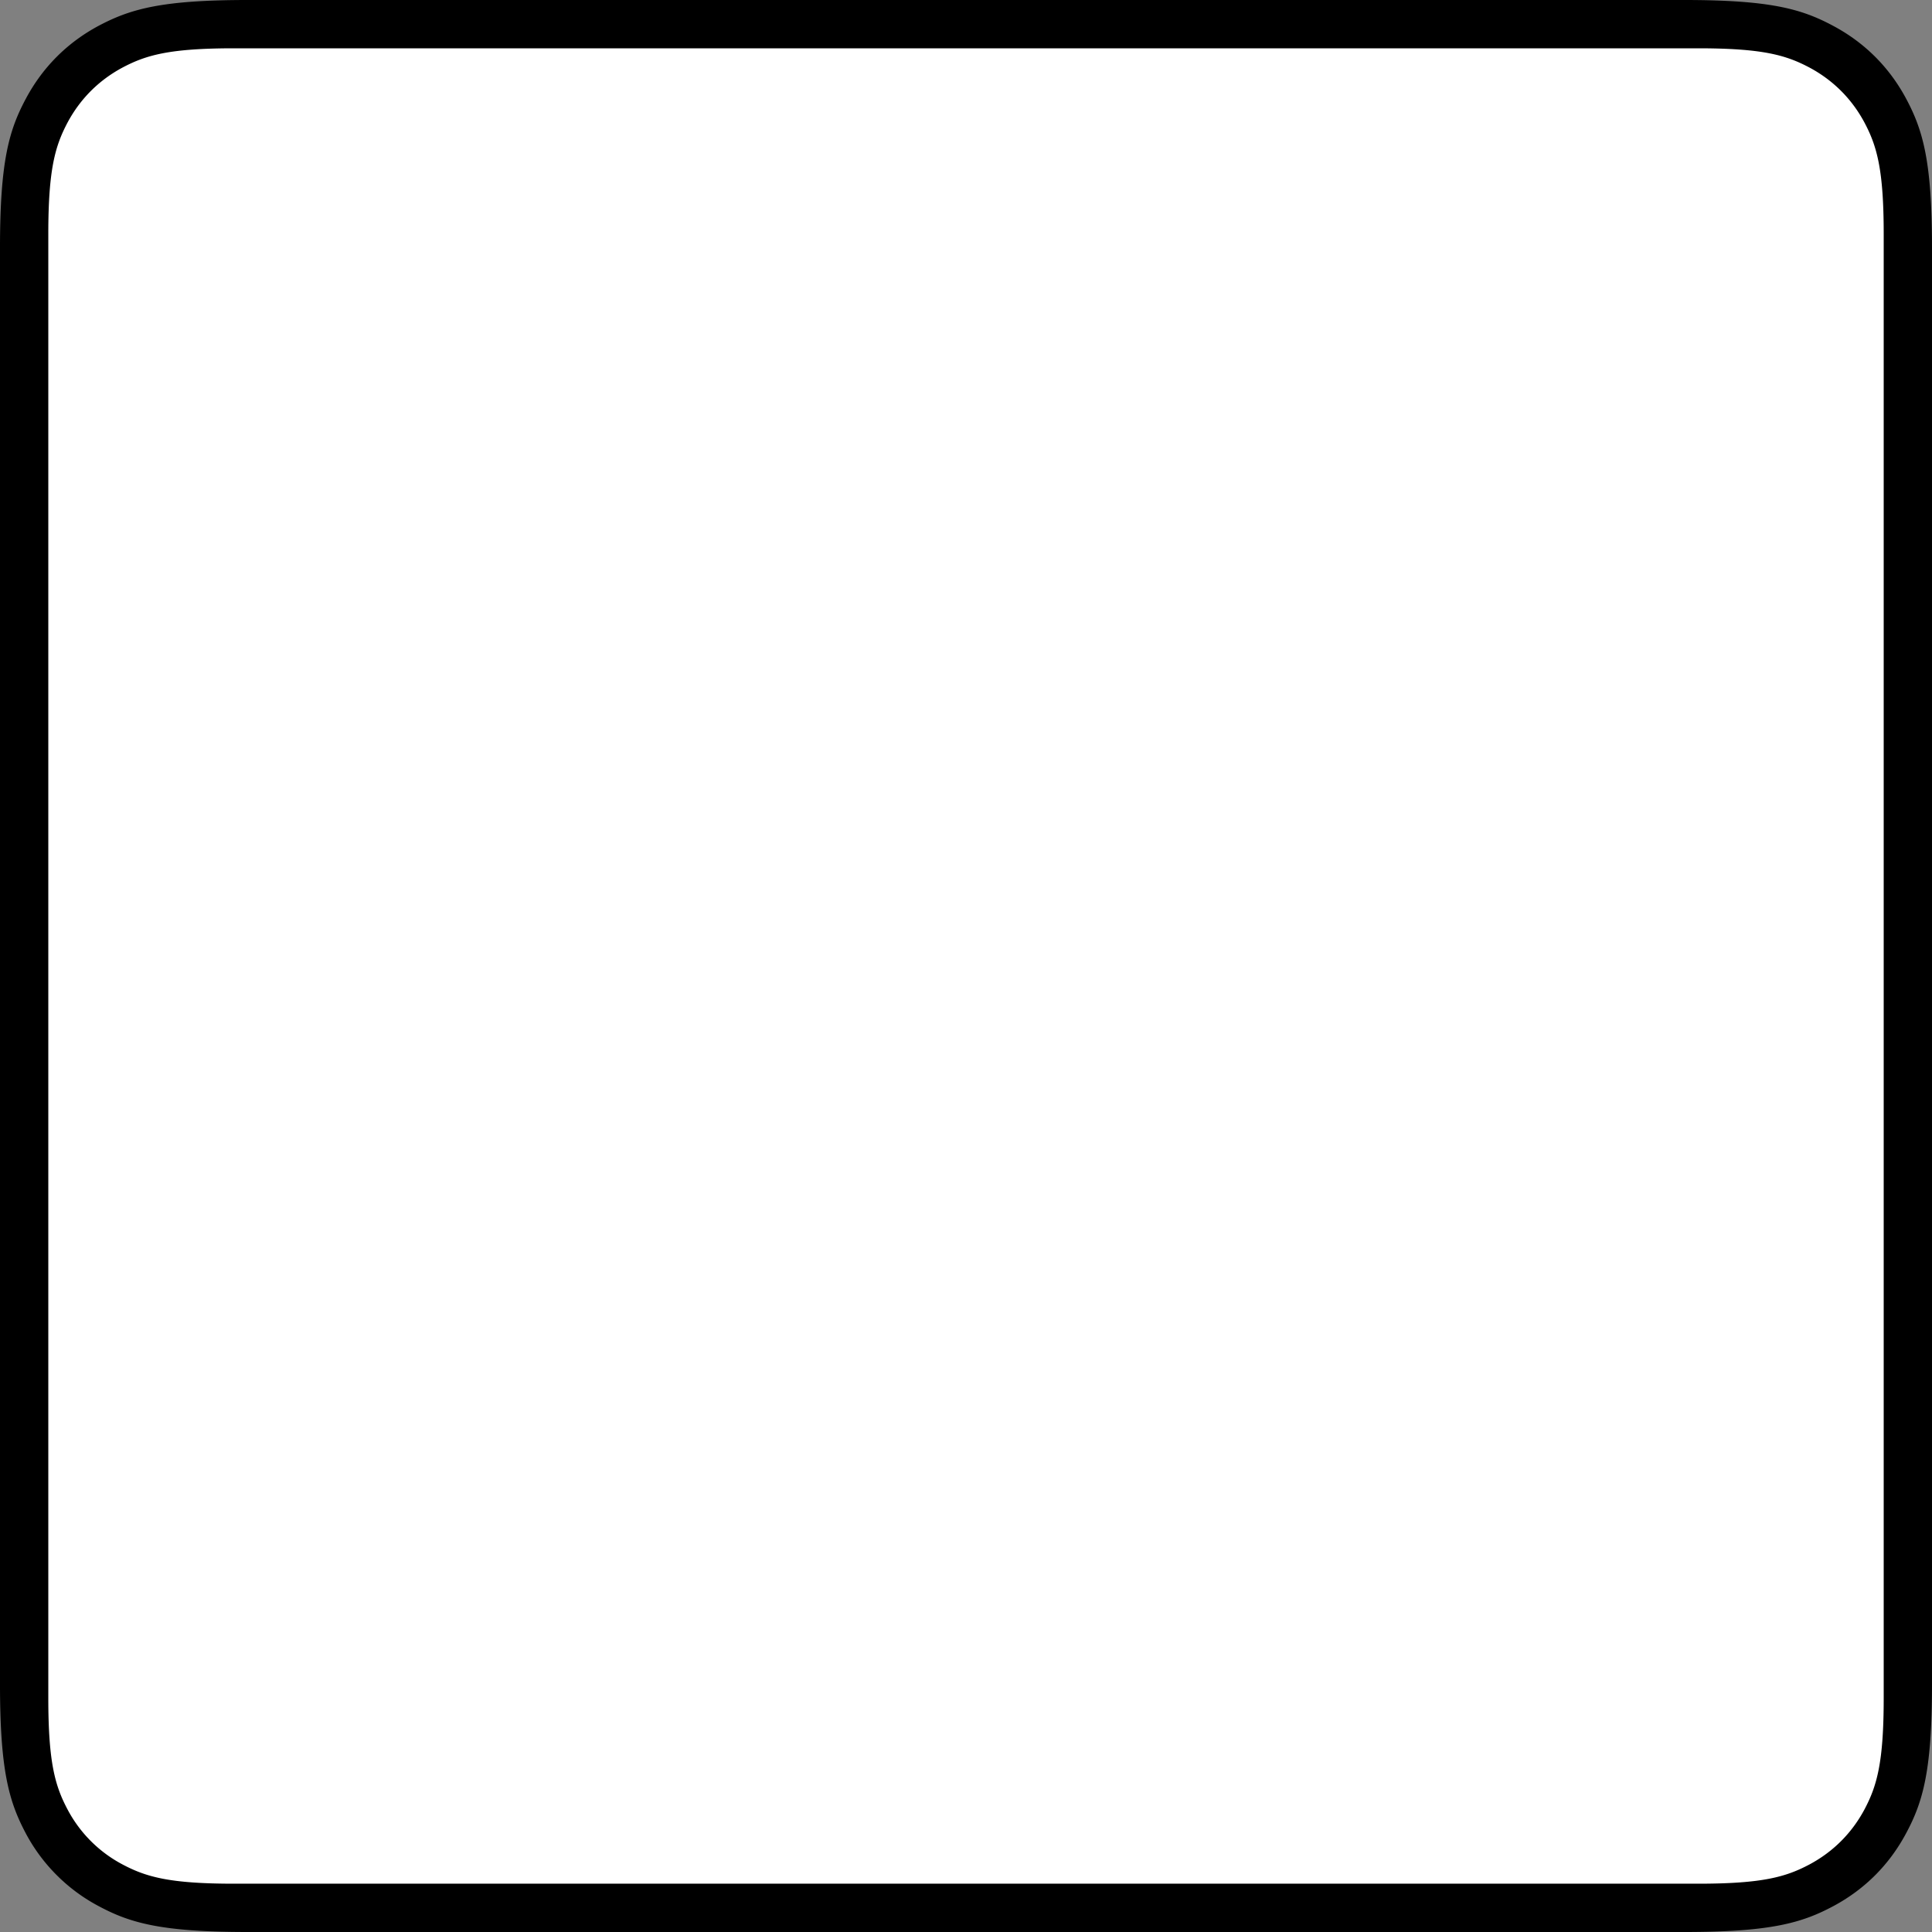 <?xml version="1.0" standalone="no"?><!DOCTYPE svg PUBLIC "-//W3C//DTD SVG 1.1//EN" "http://www.w3.org/Graphics/SVG/1.1/DTD/svg11.dtd"><svg t="1749265314376" class="icon" viewBox="0 0 1024 1024" version="1.1" xmlns="http://www.w3.org/2000/svg" p-id="9802" xmlns:xlink="http://www.w3.org/1999/xlink" width="200" height="200"><rect x="0" y="0" width="1024" height="1024" fill="#808080" stroke="none"/><path d="M131.277 0h761.446c45.67 0 62.208 4.762 78.848 13.67 16.742 8.909 29.85 22.016 38.758 38.707 8.909 16.691 13.67 33.28 13.67 78.848v761.498c0 45.67-4.762 62.208-13.67 78.848-8.909 16.742-22.016 29.85-38.707 38.758-16.691 8.909-33.28 13.67-78.848 13.67H131.226c-45.67 0-62.208-4.762-78.848-13.67a93.03 93.03 0 0 1-38.758-38.707C4.762 954.88 0 938.342 0 892.774V131.226c0-45.67 4.762-62.208 13.67-78.848 8.909-16.742 22.016-29.85 38.707-38.758C69.12 4.762 85.658 0 131.226 0z" fill="#000000" p-id="9803"></path><path d="M124.058 25.6h775.885c34.253 0 46.643 3.584 59.187 10.24 12.493 6.707 22.323 16.538 29.03 29.03 6.656 12.544 10.24 24.934 10.24 59.187v775.885c0 34.253-3.584 46.643-10.24 59.187-6.707 12.493-16.538 22.323-29.03 29.03-12.544 6.656-24.934 10.24-59.187 10.24H124.058c-34.253 0-46.643-3.584-59.187-10.24a69.786 69.786 0 0 1-29.03-29.03c-6.656-12.544-10.24-24.934-10.24-59.187V124.058c0-34.253 3.584-46.643 10.24-59.187 6.707-12.493 16.538-22.323 29.03-29.03 12.544-6.656 24.934-10.24 59.187-10.24z" fill="#FFFFFF" p-id="9804"></path></svg>